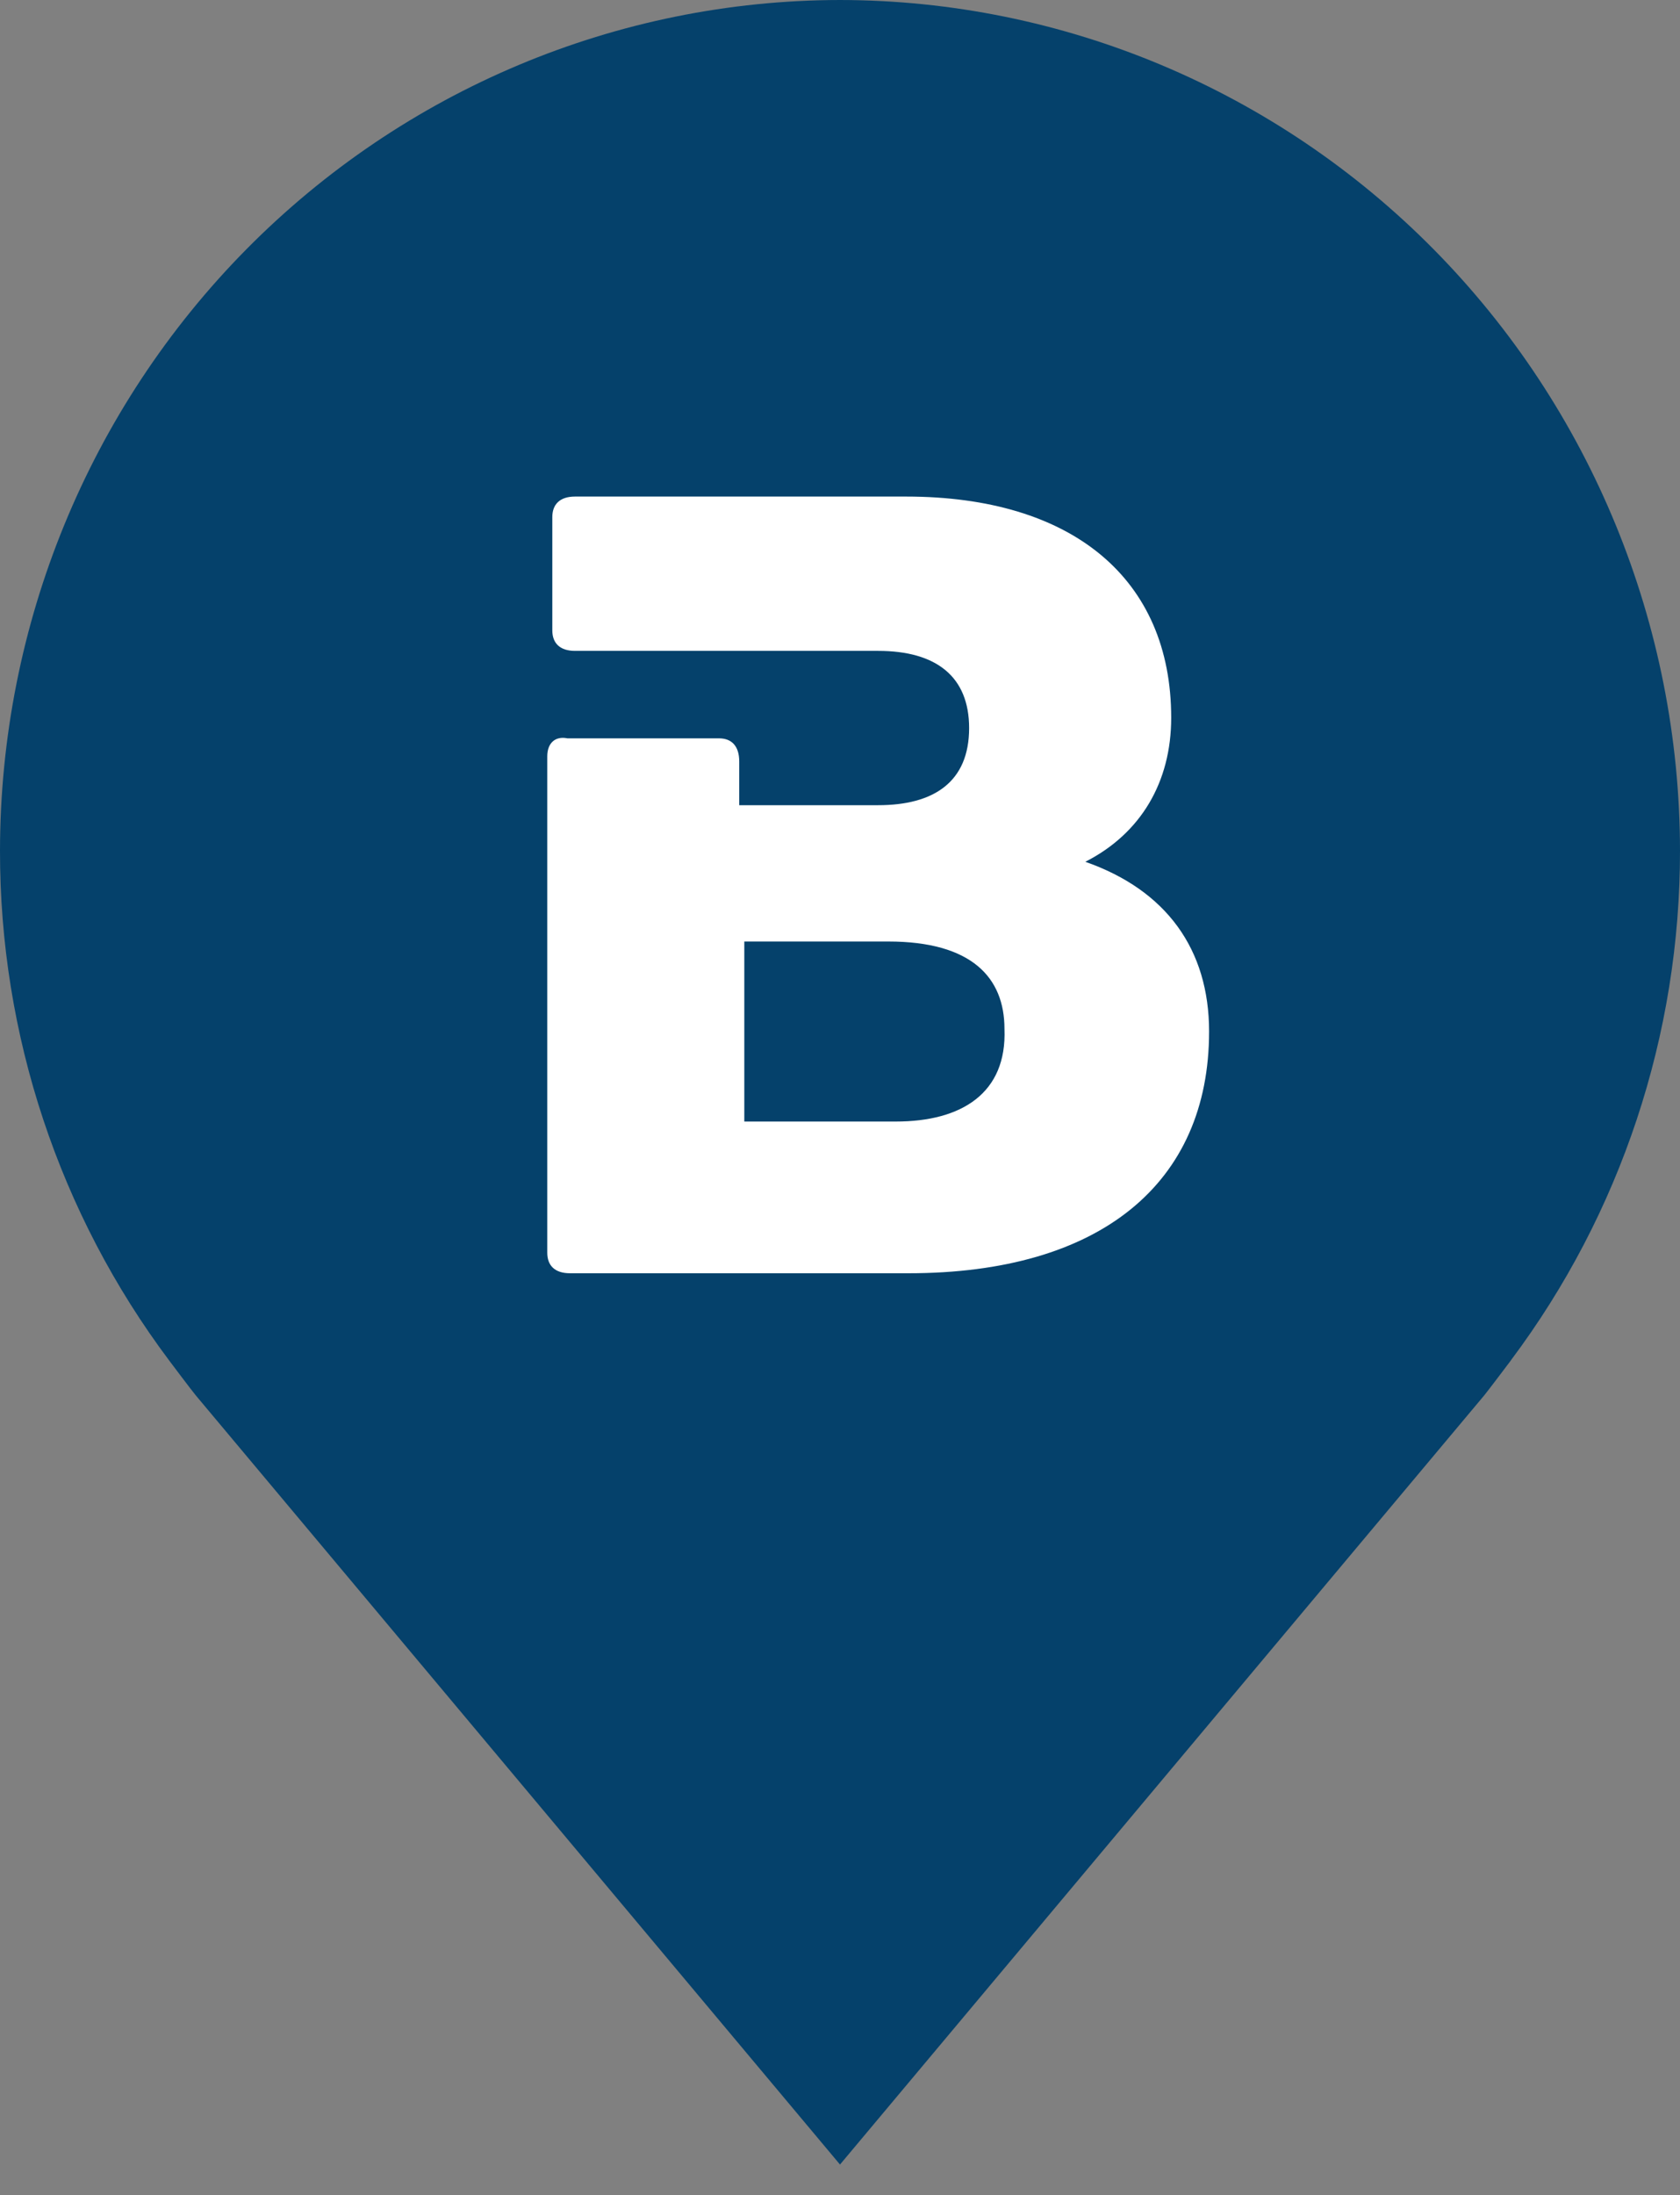 <svg width="49" height="64" viewBox="0 0 49 64" fill="none" xmlns="http://www.w3.org/2000/svg">
<rect x="0" y="0" width="49" height="64" fill="#808080" stroke="none"/>
<path d="M24.5 0C18.005 0.008 11.777 2.622 7.184 7.27C2.591 11.918 0.008 18.219 2.60655e-05 24.792C-0.008 30.163 1.726 35.389 4.936 39.667C4.936 39.667 5.604 40.557 5.713 40.685L24.5 63.106L43.296 40.674C43.394 40.555 44.064 39.667 44.064 39.667L44.067 39.66C47.275 35.384 49.008 30.16 49 24.792C48.992 18.219 46.409 11.918 41.816 7.27C37.223 2.622 30.995 0.008 24.5 0ZM24.5 33.807C22.738 33.807 21.015 33.278 19.55 32.288C18.085 31.297 16.943 29.889 16.269 28.242C15.595 26.594 15.418 24.782 15.762 23.033C16.106 21.284 16.954 19.678 18.2 18.417C19.446 17.156 21.034 16.298 22.762 15.95C24.49 15.602 26.281 15.78 27.909 16.463C29.537 17.145 30.929 18.301 31.908 19.783C32.887 21.266 33.409 23.009 33.409 24.792C33.406 27.182 32.467 29.473 30.796 31.163C29.126 32.853 26.862 33.804 24.5 33.807Z" fill="#05416B"/>
<circle cx="24.686" cy="25.428" r="12.064" fill="#05416B"/>
<path d="M31.655 25.125C33.276 24.3 34.16 22.8 34.16 20.926C34.16 16.877 31.287 14.477 26.424 14.477H16.772C16.33 14.477 16.109 14.703 16.109 15.077V18.377C16.109 18.751 16.33 18.976 16.772 18.976H25.613C27.308 18.976 28.266 19.726 28.266 21.226C28.266 22.8 27.234 23.475 25.613 23.475H21.561V22.201C21.561 21.751 21.34 21.526 20.972 21.526H16.551C16.183 21.451 15.962 21.676 15.962 22.05V23.85V26.024V36.522C15.962 36.897 16.183 37.121 16.625 37.121H26.497C32.097 37.121 35.265 34.497 35.265 30.073C35.265 27.674 34.013 25.95 31.655 25.125ZM26.129 32.698H21.709V27.449H25.908C28.339 27.449 29.297 28.499 29.297 29.998C29.371 31.873 28.045 32.698 26.129 32.698Z" fill="white"/>
</svg>
